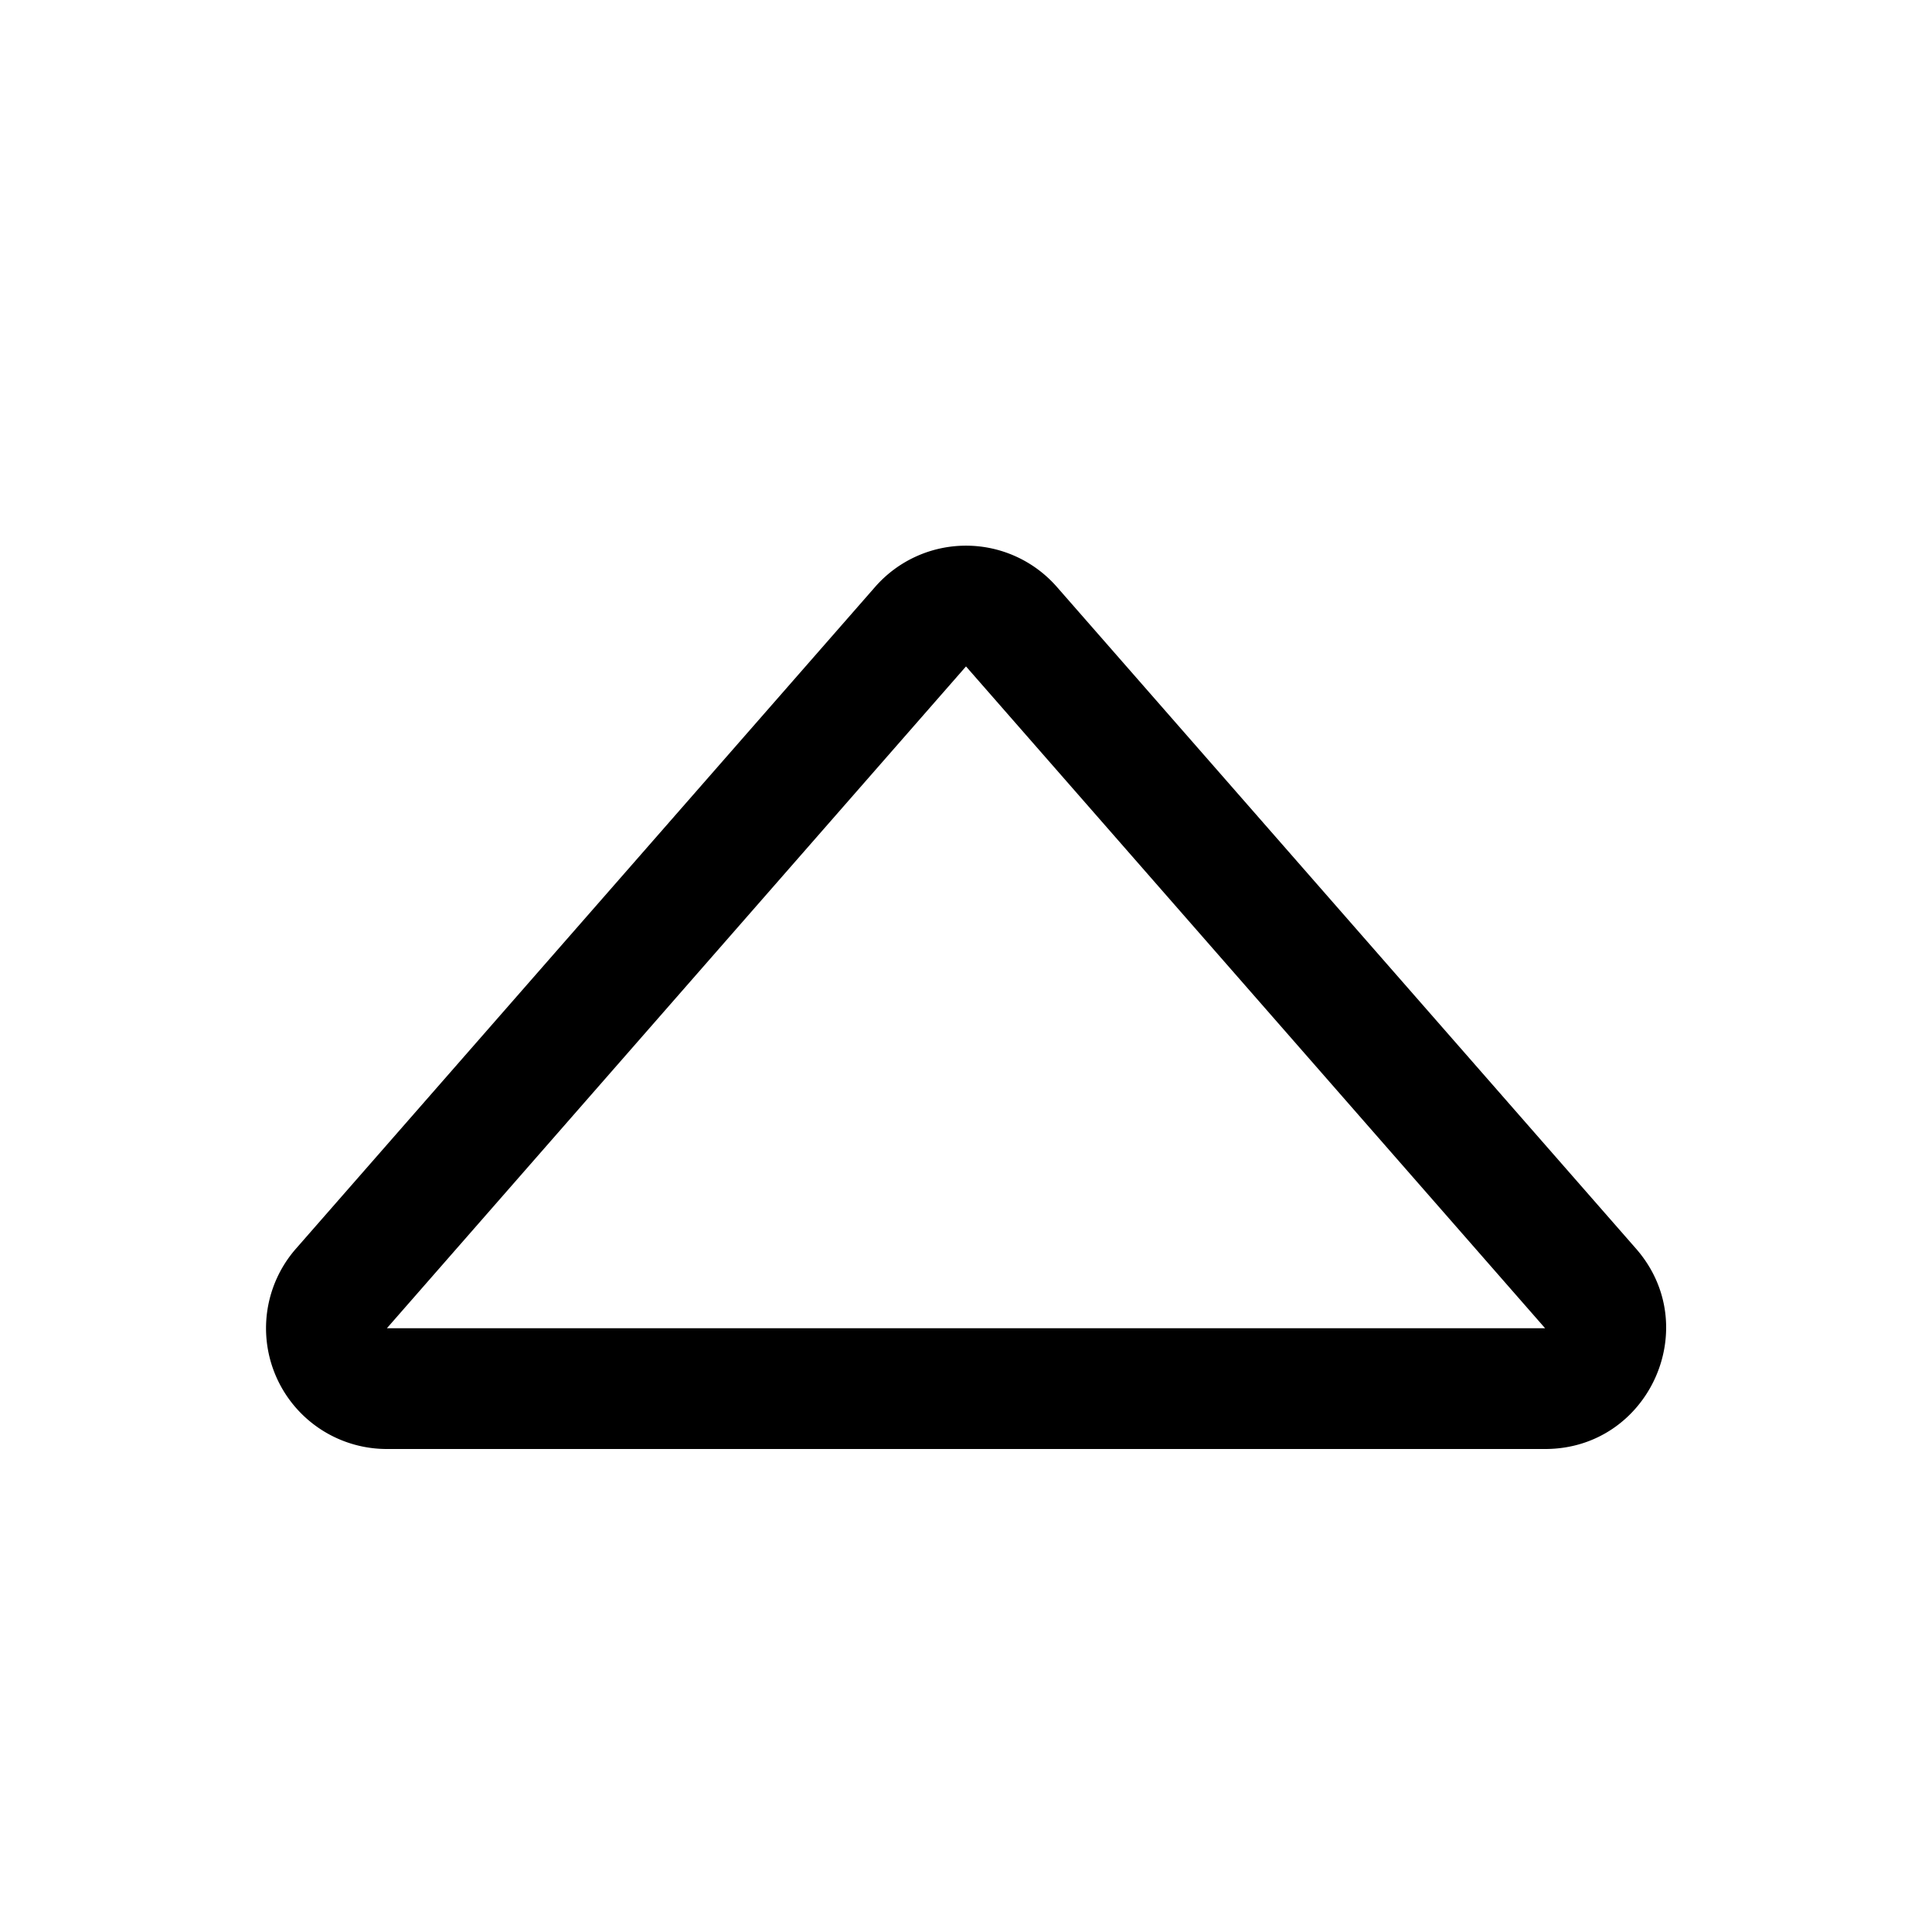 <svg class="bi bi-caret-up" width="1em" height="1em" viewBox="0 0 16 16" fill="currentColor" xmlns="http://www.w3.org/2000/svg">
  <path fill-rule="evenodd" d="M3.204 11L8 5.519 12.796 11H3.204zm-.753-.659l4.796-5.48a1 1 0 011.506 0l4.796 5.48c.566.647.106 1.659-.753 1.659H3.204a1 1 0 01-.753-1.659z" clip-rule="evenodd"/>
</svg>